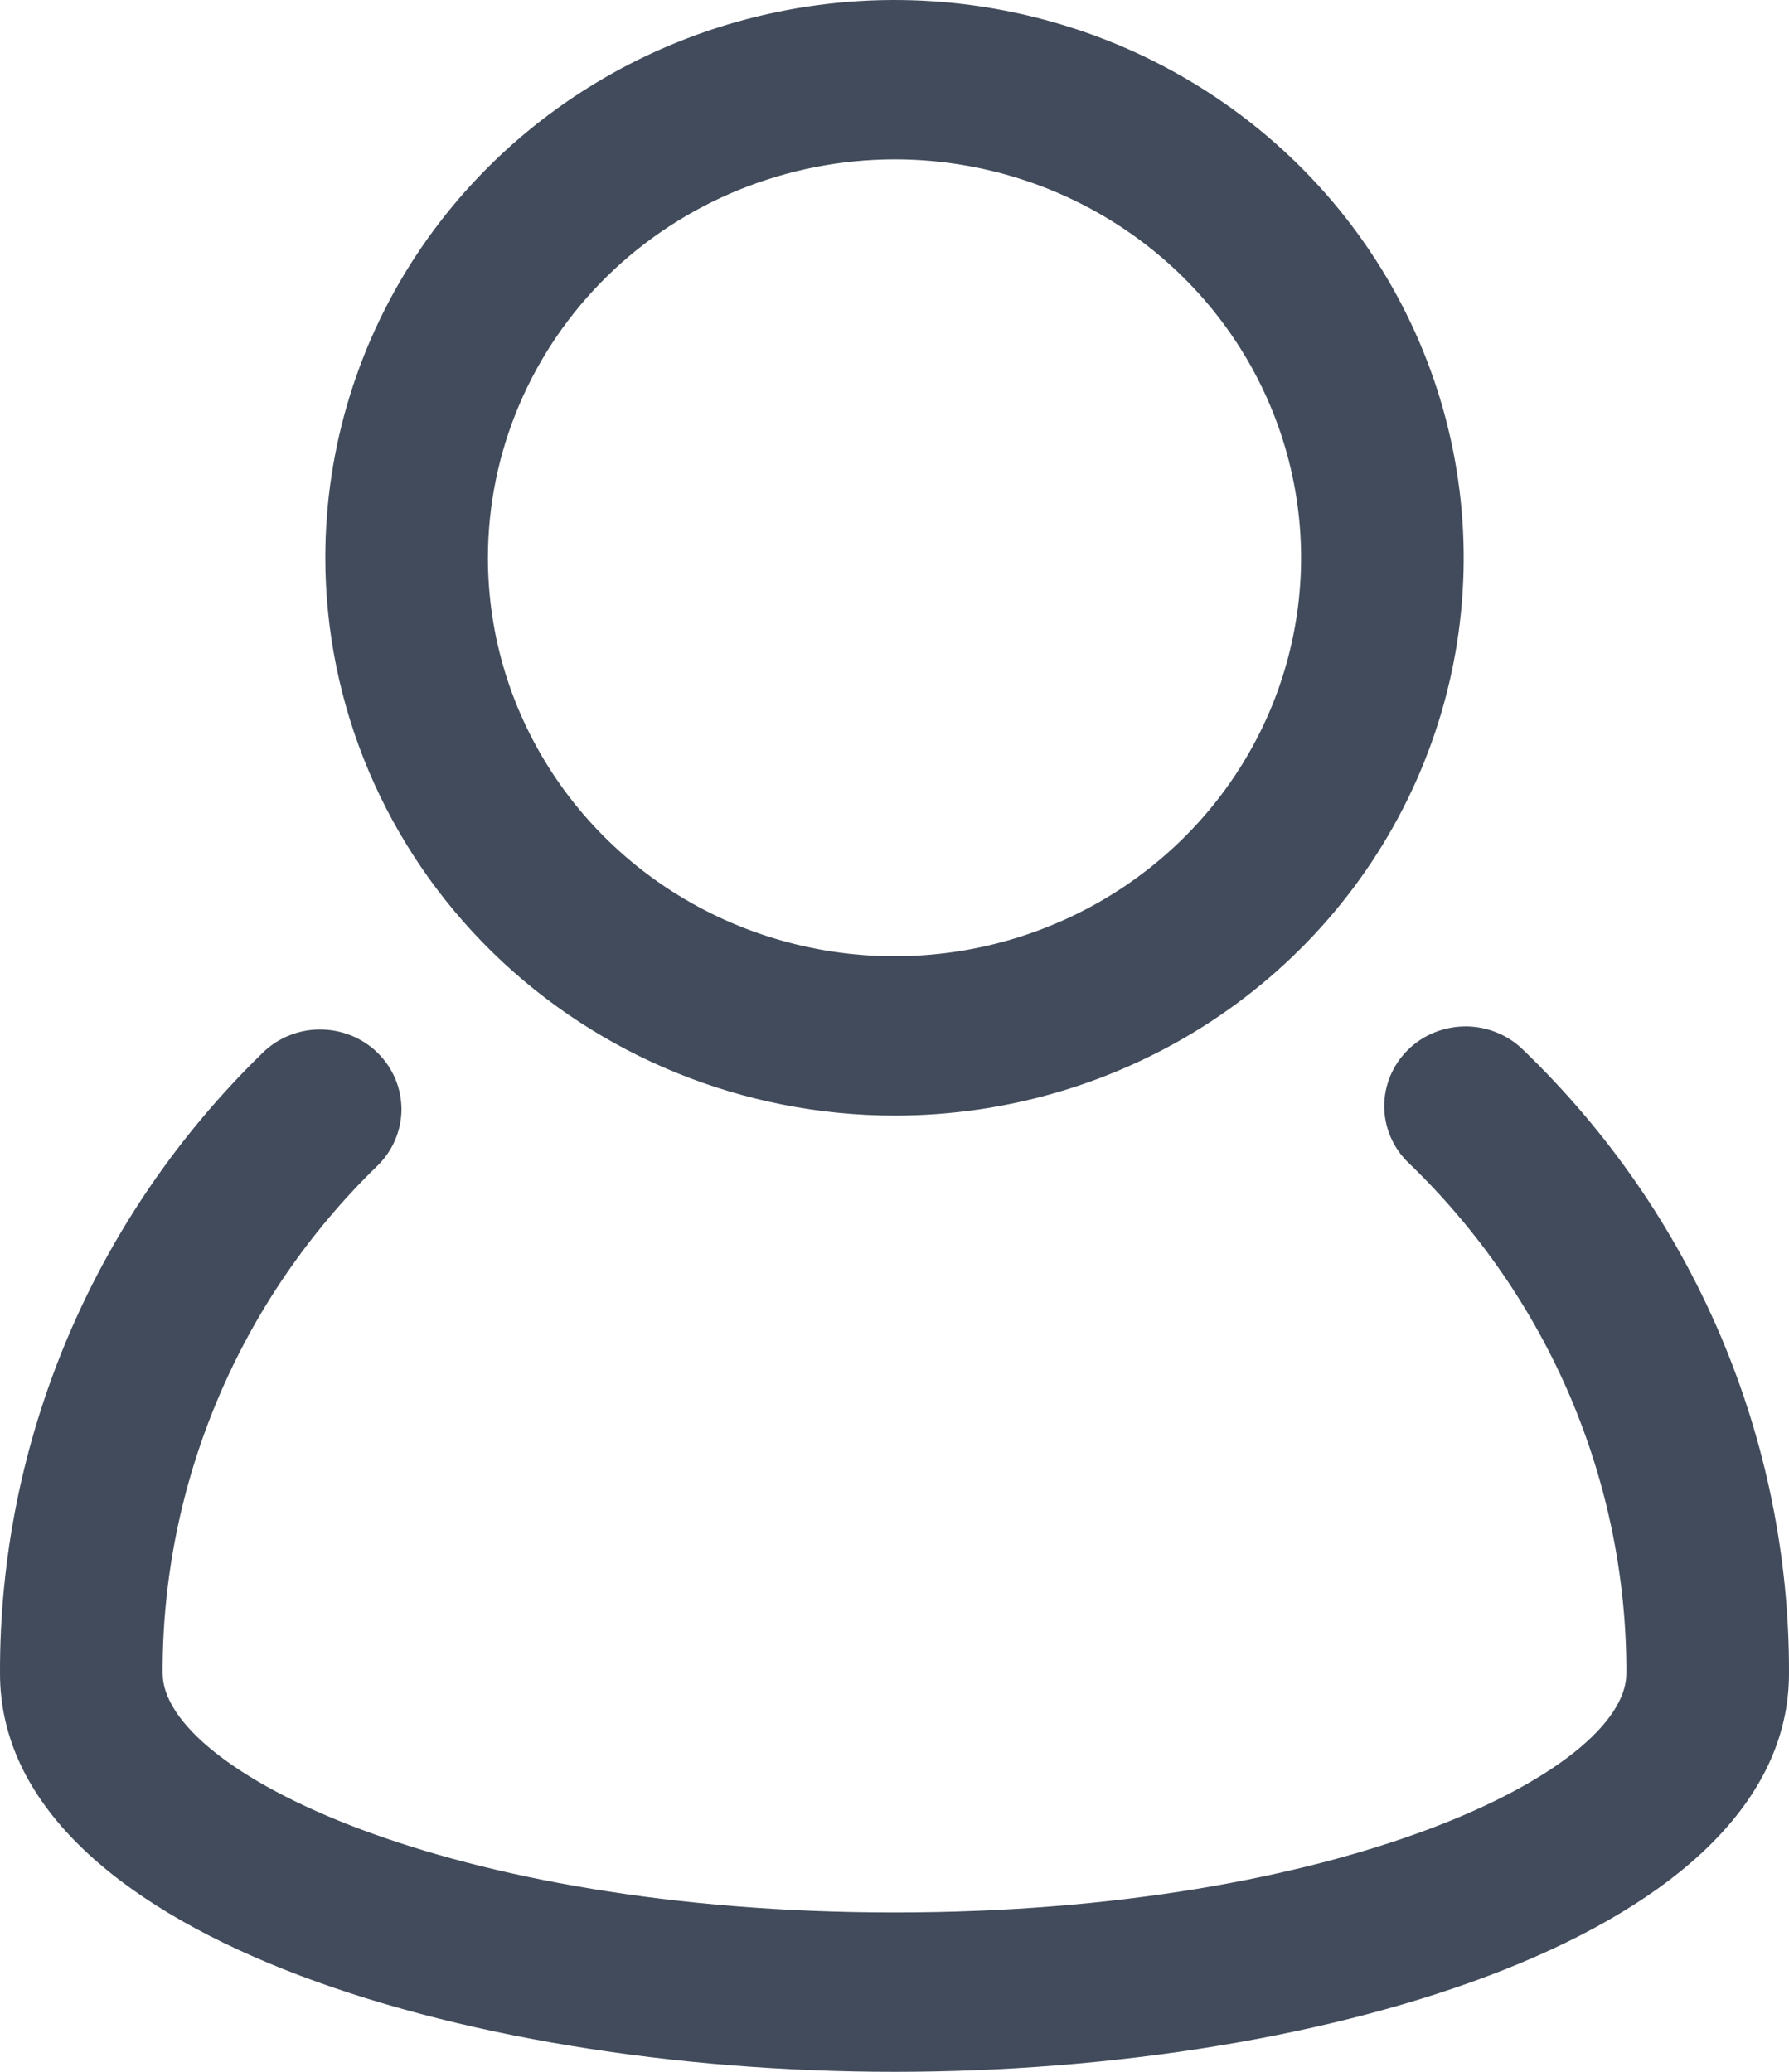 <svg width="19" height="22" viewBox="0 0 19 22" fill="none" xmlns="http://www.w3.org/2000/svg">
<path d="M16.182 11.153C16.102 11.073 16.006 11.009 15.901 10.966C15.795 10.922 15.682 10.899 15.567 10.899C15.453 10.899 15.339 10.921 15.233 10.964C15.127 11.007 15.031 11.07 14.951 11.15C14.87 11.23 14.807 11.325 14.764 11.429C14.721 11.533 14.7 11.644 14.701 11.757C14.703 11.869 14.727 11.98 14.773 12.083C14.819 12.186 14.885 12.279 14.968 12.356C15.7 13.063 16.282 13.905 16.678 14.835C17.073 15.764 17.276 16.762 17.273 17.769C17.273 18.804 14.245 20.308 9.5 20.308C4.755 20.308 1.727 18.803 1.727 17.767C1.724 16.767 1.924 15.776 2.315 14.852C2.705 13.928 3.279 13.089 4.003 12.384C4.085 12.306 4.15 12.212 4.195 12.109C4.239 12.006 4.263 11.895 4.264 11.783C4.264 11.671 4.242 11.56 4.199 11.457C4.155 11.353 4.091 11.259 4.011 11.18C3.93 11.1 3.834 11.038 3.728 10.995C3.622 10.953 3.509 10.931 3.394 10.932C3.28 10.932 3.167 10.955 3.062 10.999C2.957 11.043 2.861 11.107 2.782 11.187C1.897 12.05 1.195 13.075 0.718 14.205C0.24 15.335 -0.004 16.546 4.07735e-05 17.769C4.07735e-05 20.517 4.894 22 9.5 22C14.106 22 19 20.517 19 17.769C19.004 16.538 18.756 15.319 18.273 14.183C17.789 13.046 17.078 12.017 16.182 11.153Z" fill="#414B5B"/>
<path d="M9.5 11.846C10.696 11.846 11.864 11.499 12.859 10.848C13.853 10.197 14.628 9.272 15.085 8.19C15.543 7.107 15.662 5.917 15.429 4.768C15.196 3.619 14.62 2.563 13.775 1.735C12.929 0.906 11.852 0.342 10.679 0.114C9.507 -0.115 8.291 0.003 7.187 0.451C6.082 0.899 5.138 1.658 4.473 2.632C3.809 3.606 3.455 4.752 3.455 5.923C3.456 7.493 4.094 8.999 5.227 10.109C6.361 11.22 7.897 11.844 9.5 11.846ZM9.5 1.692C10.354 1.692 11.189 1.94 11.899 2.405C12.609 2.87 13.163 3.531 13.489 4.304C13.816 5.077 13.902 5.928 13.735 6.748C13.569 7.569 13.157 8.323 12.553 8.915C11.95 9.506 11.18 9.909 10.342 10.073C9.505 10.236 8.637 10.152 7.848 9.832C7.058 9.512 6.384 8.969 5.91 8.274C5.435 7.578 5.182 6.76 5.182 5.923C5.183 4.801 5.639 3.726 6.448 2.933C7.258 2.14 8.355 1.694 9.5 1.692Z" fill="#414B5B"/>
</svg>
